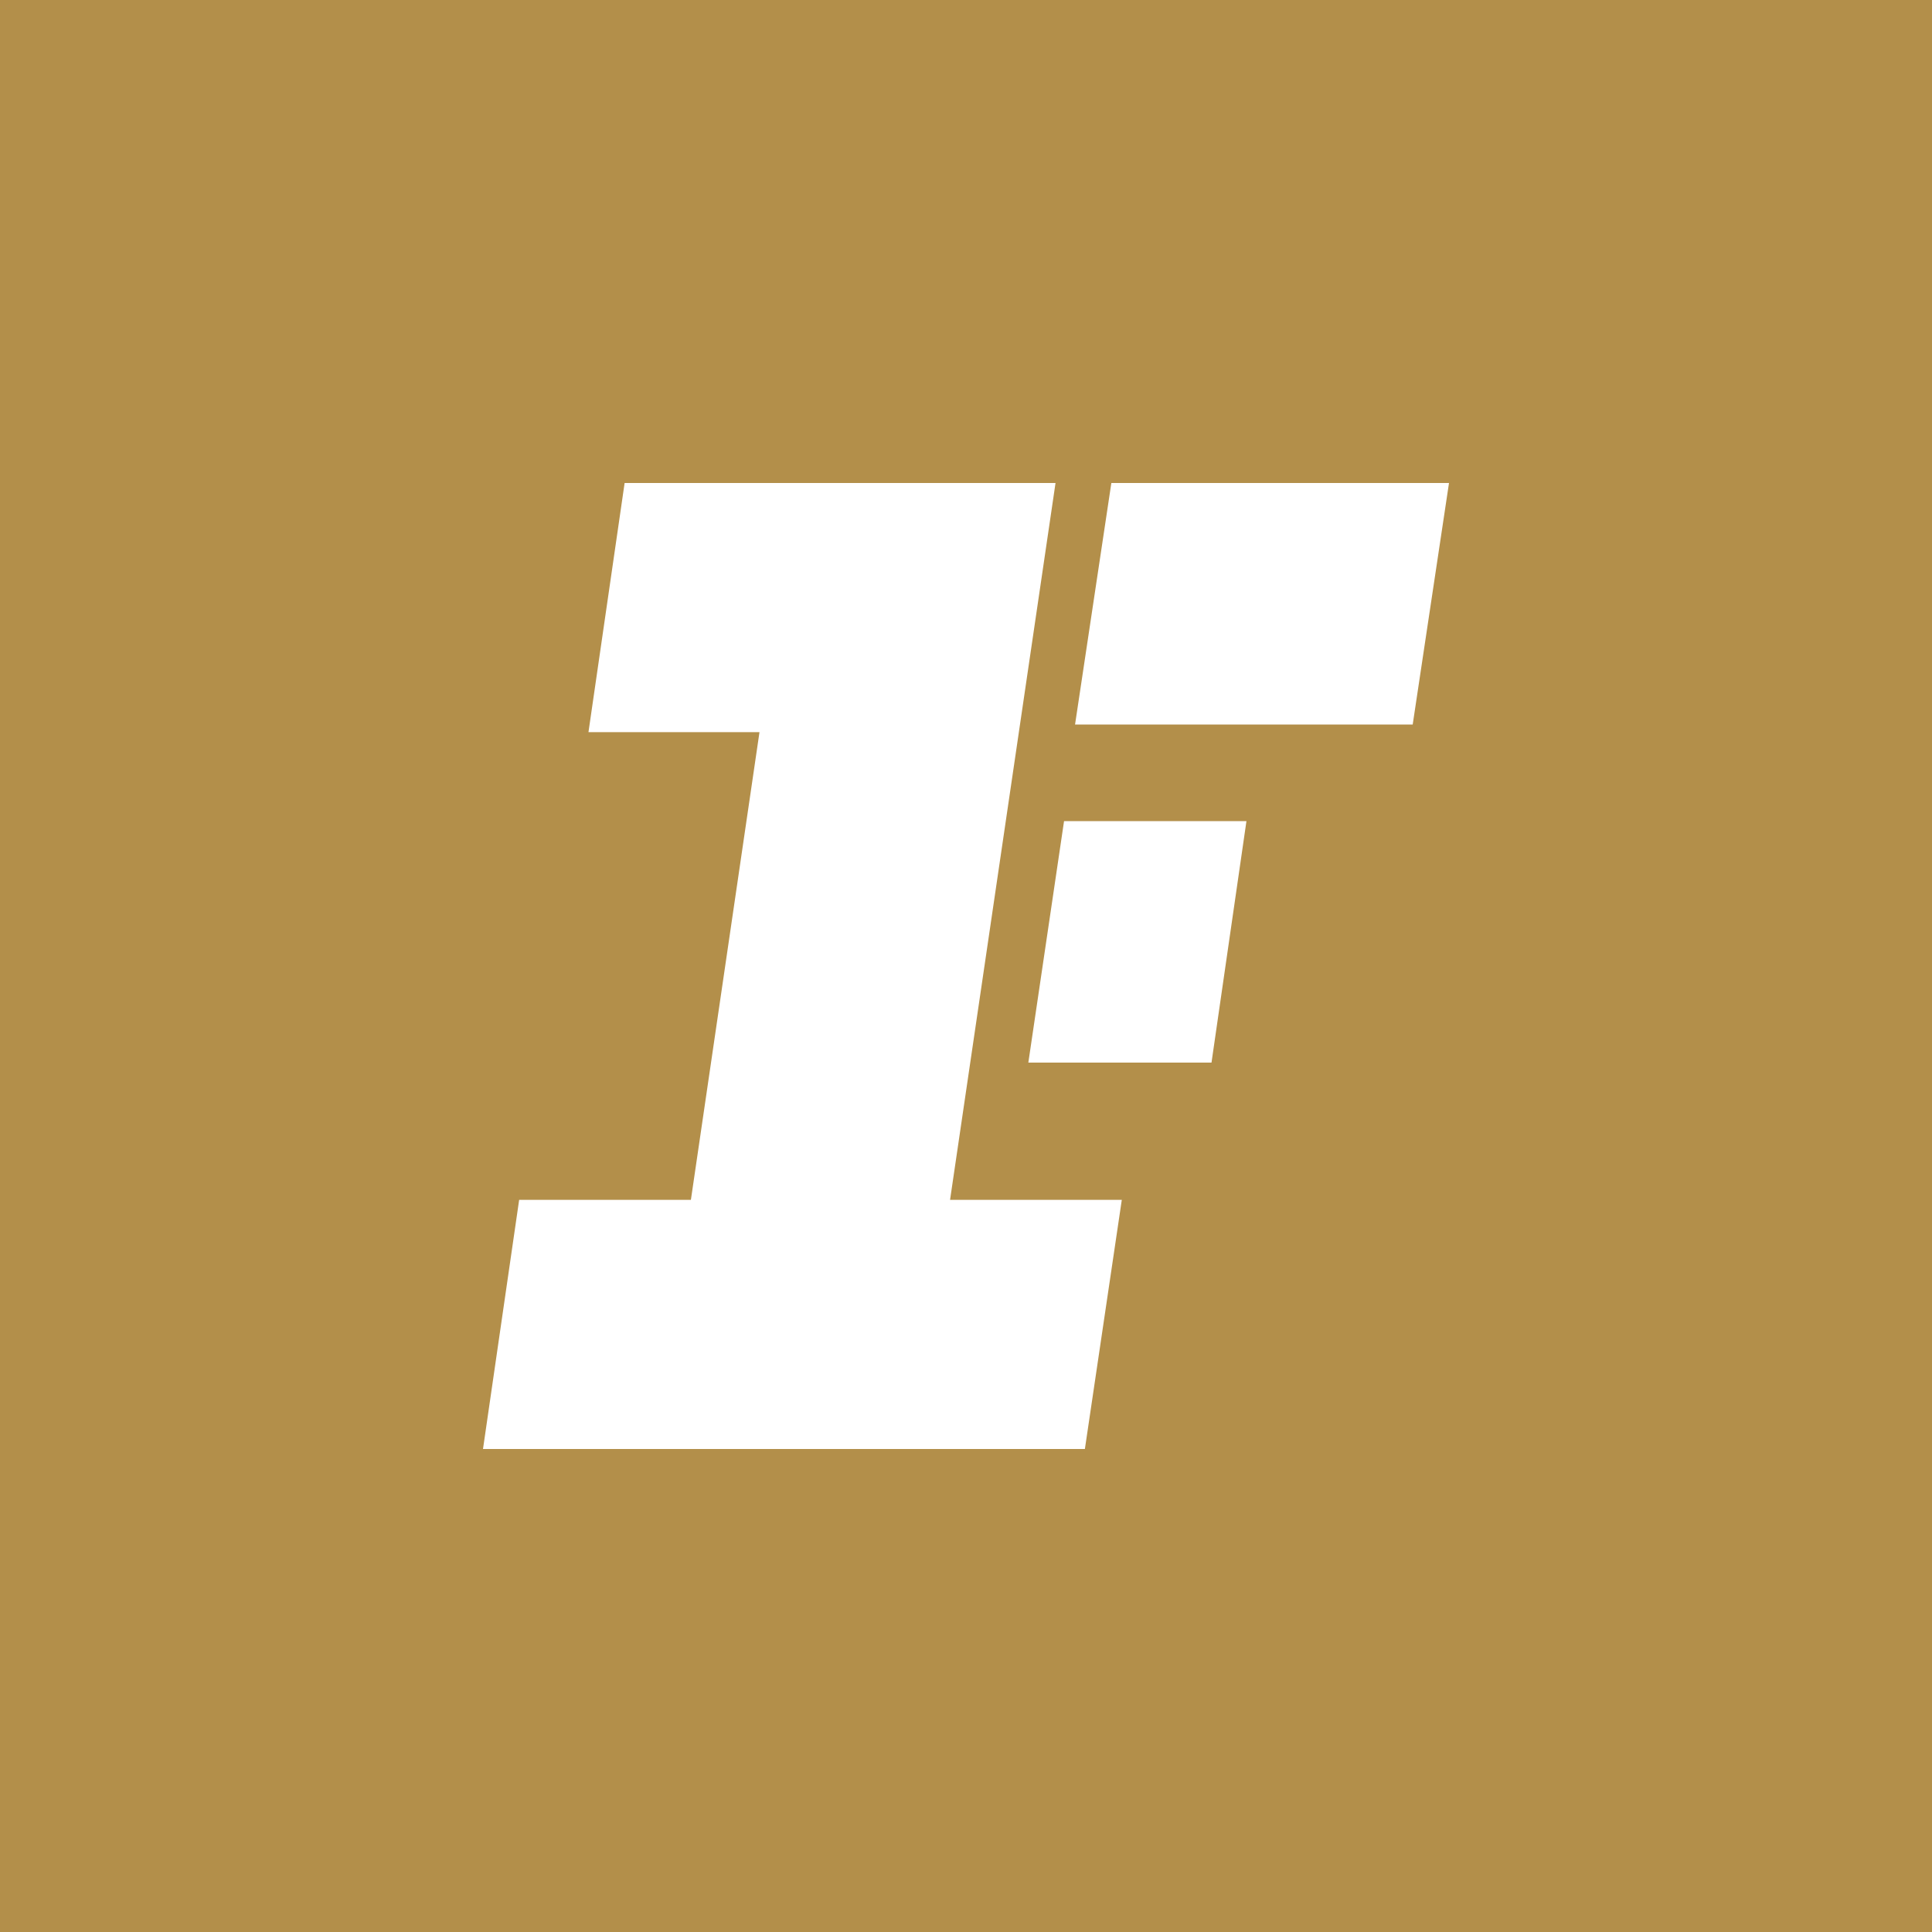 <svg width="56" height="56" viewBox="0 0 56 56" fill="none" xmlns="http://www.w3.org/2000/svg">
<rect width="56" height="56" fill="#B38F4A"/>
<path d="M29.807 30.8L30.842 23.8H36.129L35.116 30.8H29.807Z" fill="white"/>
<path d="M17.057 21.222L18.105 14H30.595L27.538 34.778H32.516L31.446 42H14L15.048 34.778H20.026L22.014 21.222H17.057Z" fill="white"/>
<path d="M31.161 21L32.213 14H42L40.948 21H31.161Z" fill="white"/>
</svg>
